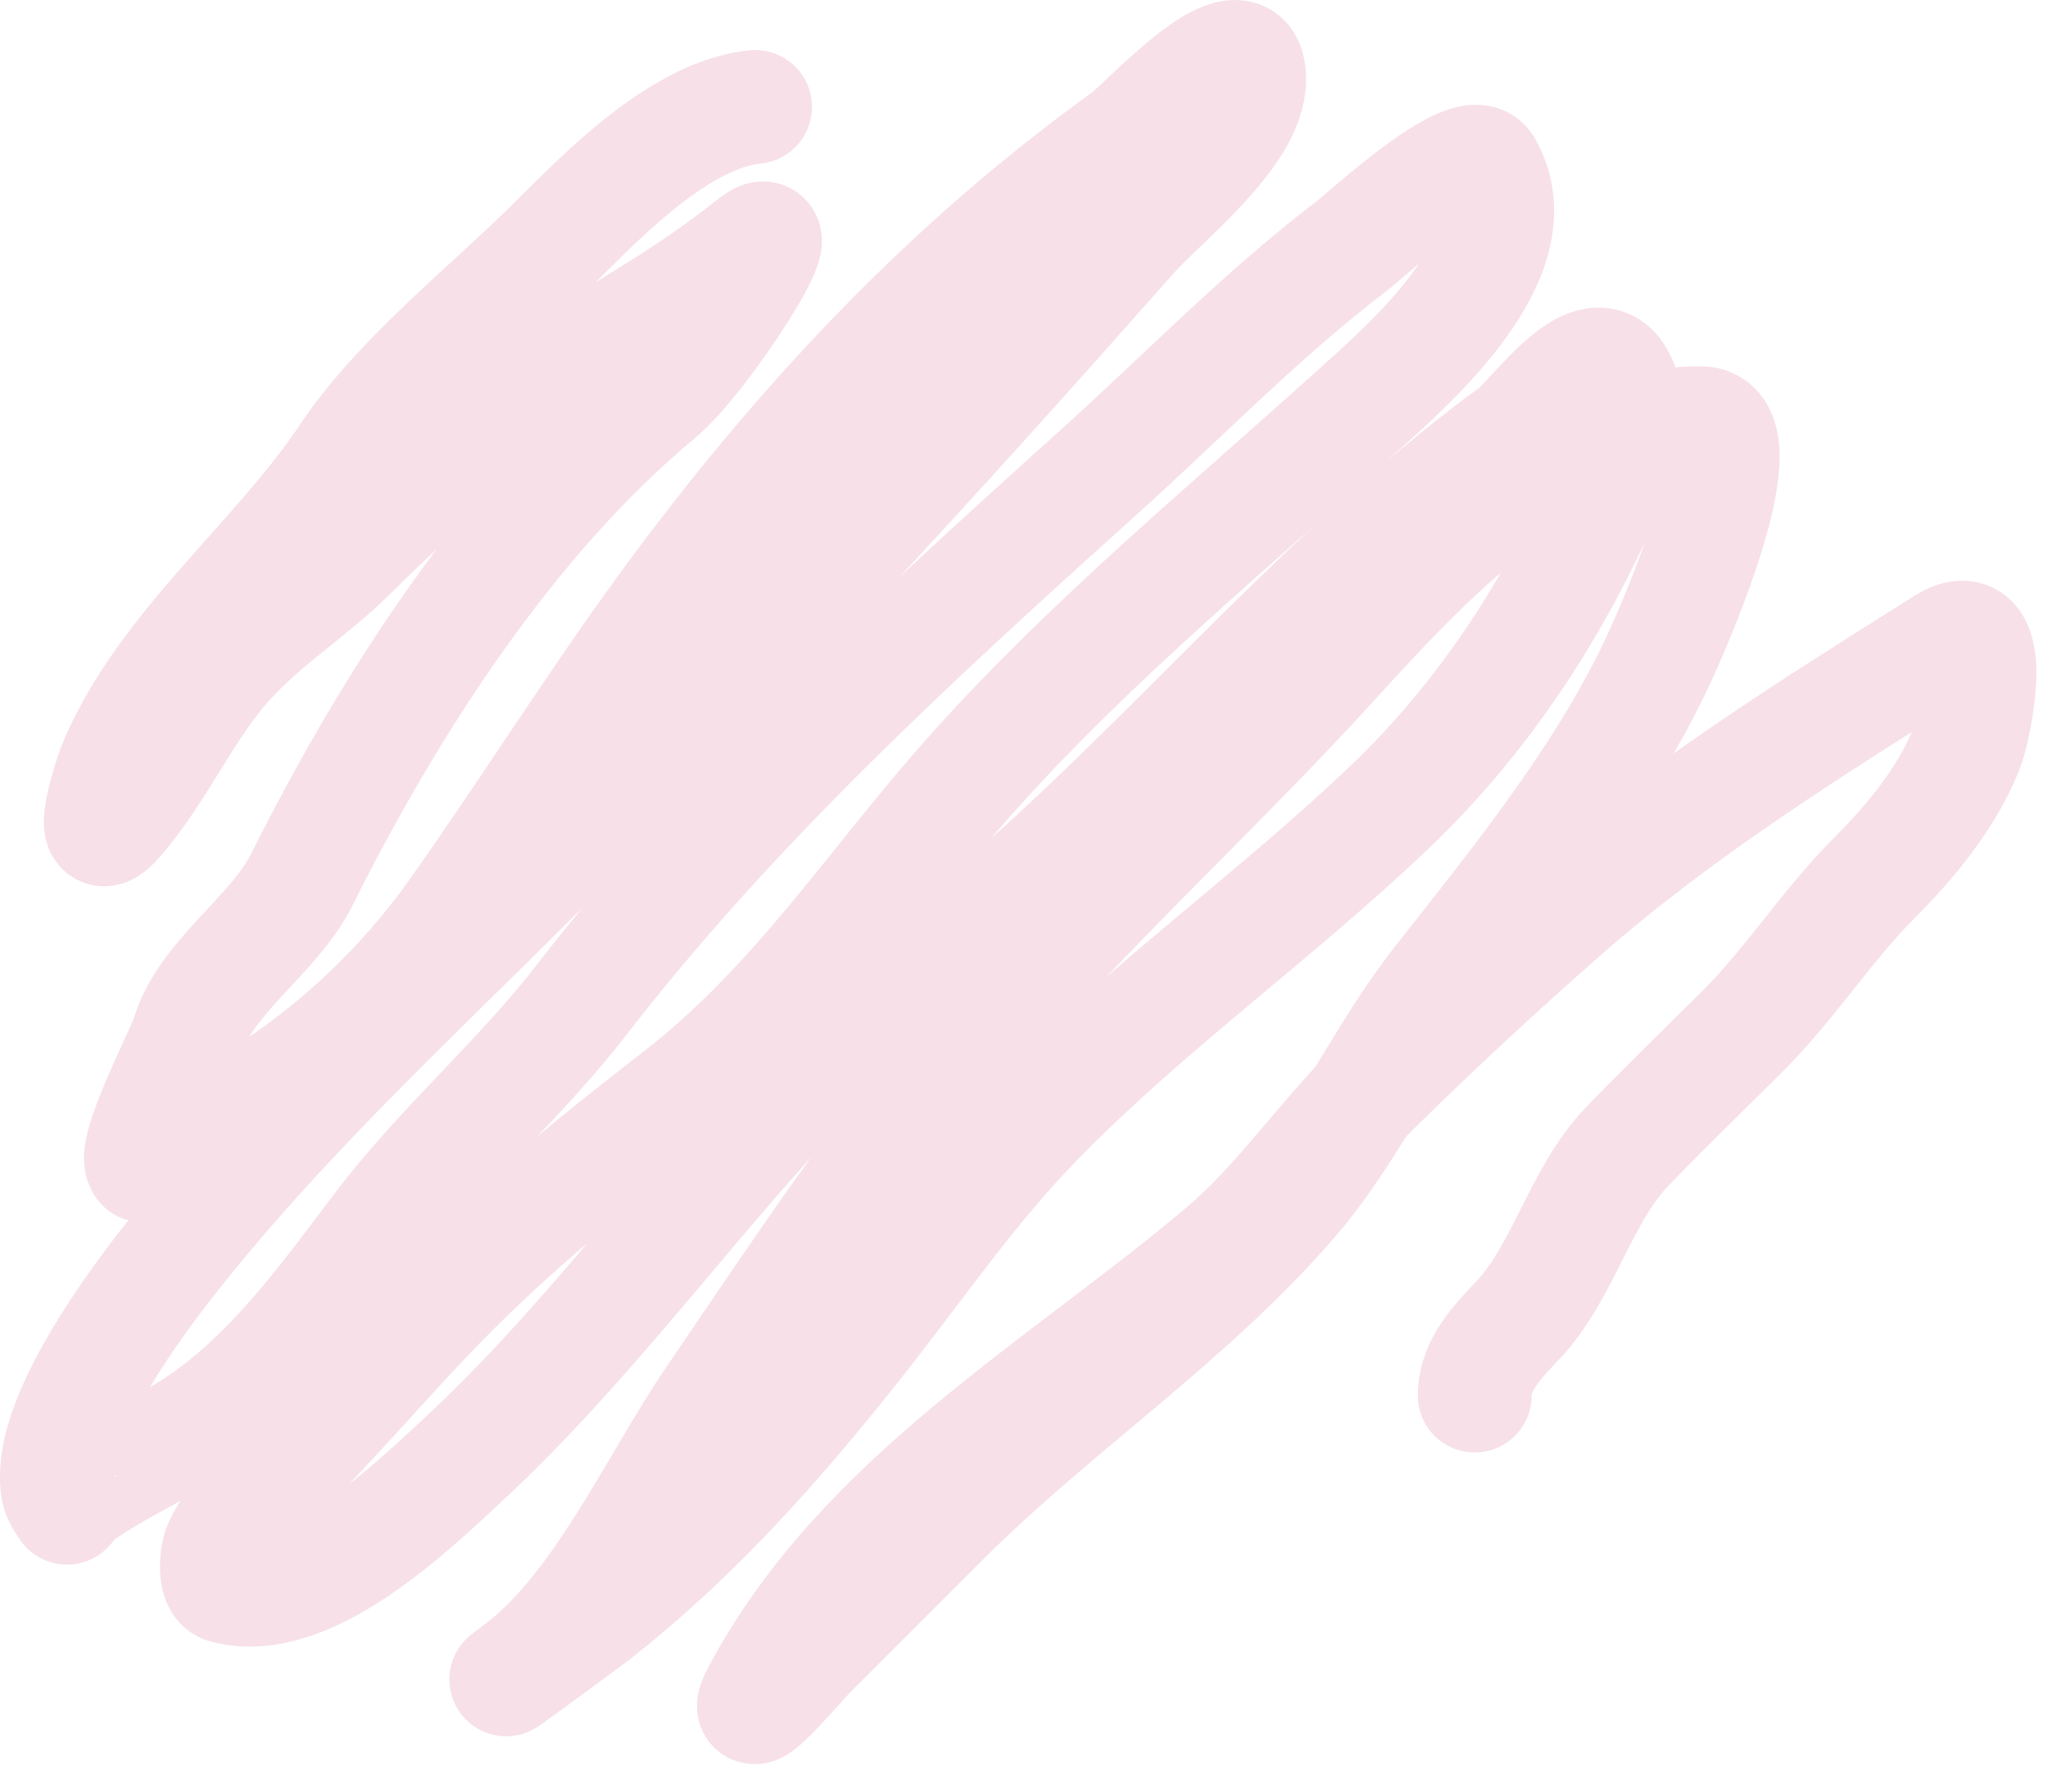 <?xml version="1.0" encoding="UTF-8"?> <svg xmlns="http://www.w3.org/2000/svg" width="72" height="63" viewBox="0 0 72 63" fill="none"><path d="M26.546 3.76C23.965 4.018 21.28 6.76 19.559 8.48C17.225 10.814 14.049 13.285 12.217 16.033C9.773 19.698 5.892 22.674 4.098 26.774C3.898 27.23 2.939 30.171 4.119 28.809C5.519 27.194 6.372 25.22 7.727 23.585C9.079 21.955 10.873 20.901 12.343 19.431C15.424 16.35 19.033 13.428 22.769 11.145C24.034 10.372 25.305 9.511 26.462 8.585C28.086 7.286 24.745 12.54 23.147 13.872C17.841 18.293 13.665 24.821 10.601 30.949C9.639 32.873 7.211 34.378 6.615 36.403C6.44 36.998 4.574 40.529 5.021 40.977C5.087 41.043 9.117 38.618 9.301 38.501C11.856 36.881 14.223 34.627 15.972 32.166C18.651 28.395 21.14 24.375 23.902 20.669C28.382 14.657 33.456 9.271 39.594 4.851C40.237 4.388 43.916 0.315 43.916 2.795C43.916 4.709 40.89 7.005 39.699 8.354C32.913 16.045 26.013 23.551 18.783 30.781C14.267 35.297 9.699 39.499 5.776 44.543C4.442 46.259 2 49.686 2 51.907C2 52.488 2.066 52.582 2.357 53.019C2.362 53.027 2.659 52.653 2.734 52.599C4.218 51.539 5.932 50.851 7.413 49.767C9.803 48.016 11.591 45.505 13.371 43.159C15.531 40.311 18.259 37.989 20.441 35.166C25.731 28.319 32.161 22.425 38.587 16.641C41.556 13.969 44.347 11.069 47.525 8.648C48.034 8.26 51.672 4.891 52.224 5.858C53.995 8.957 49.605 12.749 47.713 14.459C43.168 18.568 38.467 22.436 34.35 27.005C30.734 31.017 28.114 35.256 23.818 38.585C20.854 40.883 18.027 43.174 15.427 45.844C13.582 47.738 11.887 49.761 10.014 51.634C9.191 52.457 8.258 53.286 7.748 54.361C7.609 54.656 7.502 55.674 7.916 55.788C10.772 56.576 14.387 53.08 16.182 51.424C22.176 45.895 26.526 38.731 32.965 33.676C40.216 27.984 45.784 20.675 53.231 15.214C53.939 14.695 56.087 11.524 56.944 13.41C57.387 14.384 57.097 15.689 56.713 16.62C54.893 21.041 52.281 25.119 48.825 28.41C44.84 32.206 40.363 35.388 36.511 39.319C34.158 41.719 32.304 44.438 30.238 47.061C27.441 50.611 24.461 53.998 20.881 56.795C20.592 57.021 16.432 60.074 18.259 58.704C21.104 56.57 23.069 52.157 25.035 49.264C28.472 44.203 31.784 39.186 35.902 34.641C39.404 30.777 43.244 27.218 46.748 23.375C50.067 19.735 54.47 14.879 59.776 14.879C62.021 14.879 58.771 22.157 58.559 22.641C56.66 26.982 53.491 30.862 50.587 34.557C48.648 37.025 47.412 39.908 45.343 42.278C41.657 46.498 37.064 49.507 33.133 53.438C31.567 55.005 30 56.571 28.434 58.138C28.16 58.411 25.788 61.199 26.713 59.48C30.375 52.68 37.331 48.777 42.993 43.998C44.975 42.325 46.47 40.078 48.322 38.249C50.445 36.153 52.668 34.095 54.909 32.124C59.073 28.462 63.722 25.572 68.378 22.641C70.315 21.421 69.419 25.617 69.133 26.333C68.449 28.042 67.195 29.572 65.902 30.865C64.234 32.532 62.973 34.549 61.287 36.236C59.884 37.638 58.584 38.886 57.217 40.305C55.55 42.037 54.98 44.713 53.357 46.431C52.652 47.178 51.846 47.993 51.846 49.075" stroke="#F7E0E8" stroke-width="4" stroke-linecap="round"></path></svg> 